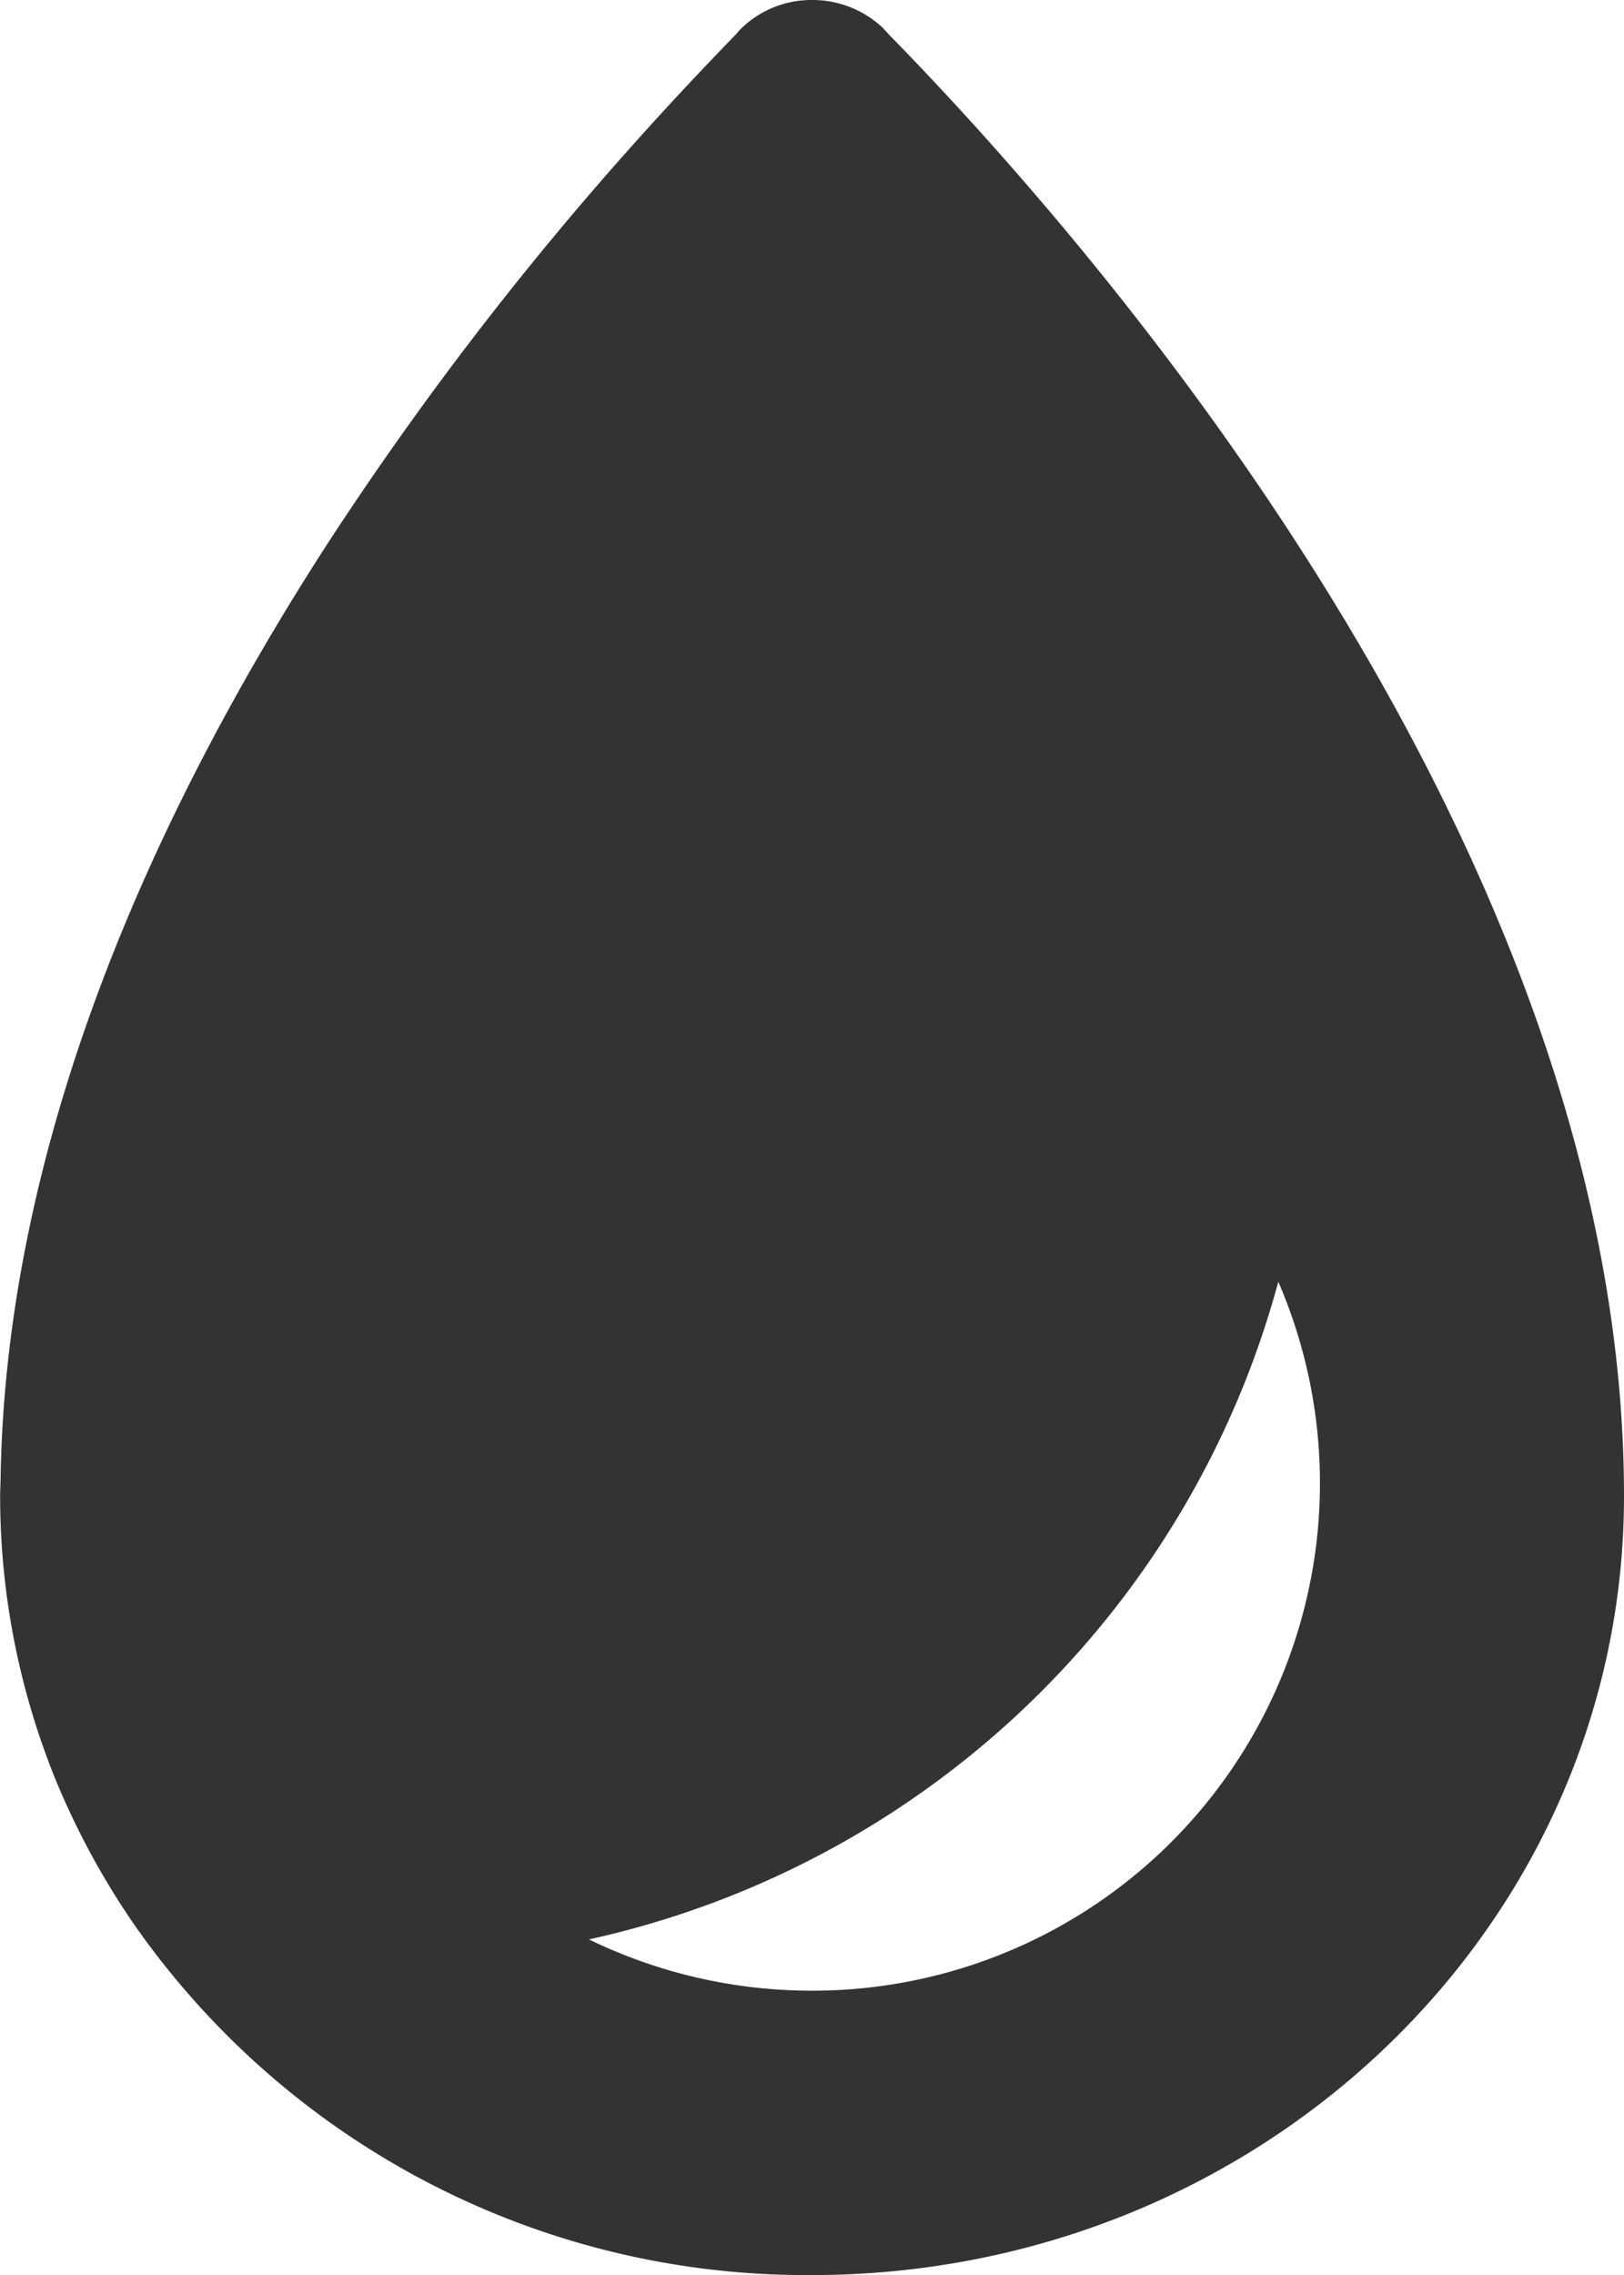 <svg xmlns="http://www.w3.org/2000/svg" width="35.703" height="50" viewBox="0 0 35.703 50">
  <path id="np_water_344559_000000" d="M38.29,6.987c-.033-.045-.078-.078-.1-.112l-.011-.011a2.253,2.253,0,0,0-1.551-.614,2.213,2.213,0,0,0-1.551.614l-.011.011a1.006,1.006,0,0,0-.1.112c-.681.7-1.54,1.607-2.5,2.69a72.839,72.839,0,0,0-6.529,8.571c-3.728,5.781-7.02,12.958-7.154,20.435,0,.145-.011.3-.011.446a16.554,16.554,0,0,0,1.217,6.227,17.076,17.076,0,0,0,1.7,3.147A18.014,18.014,0,0,0,36.615,56.25c9.866,0,17.857-7.667,17.857-17.121,0-14.274-11.741-27.611-16.183-32.143ZM36.616,50a11.208,11.208,0,0,1-4.9-1.127A20.192,20.192,0,0,0,46.872,34.419,11.155,11.155,0,0,1,36.615,50Z" transform="translate(-18.769 -6.25)" fill="#333"/>
</svg>
